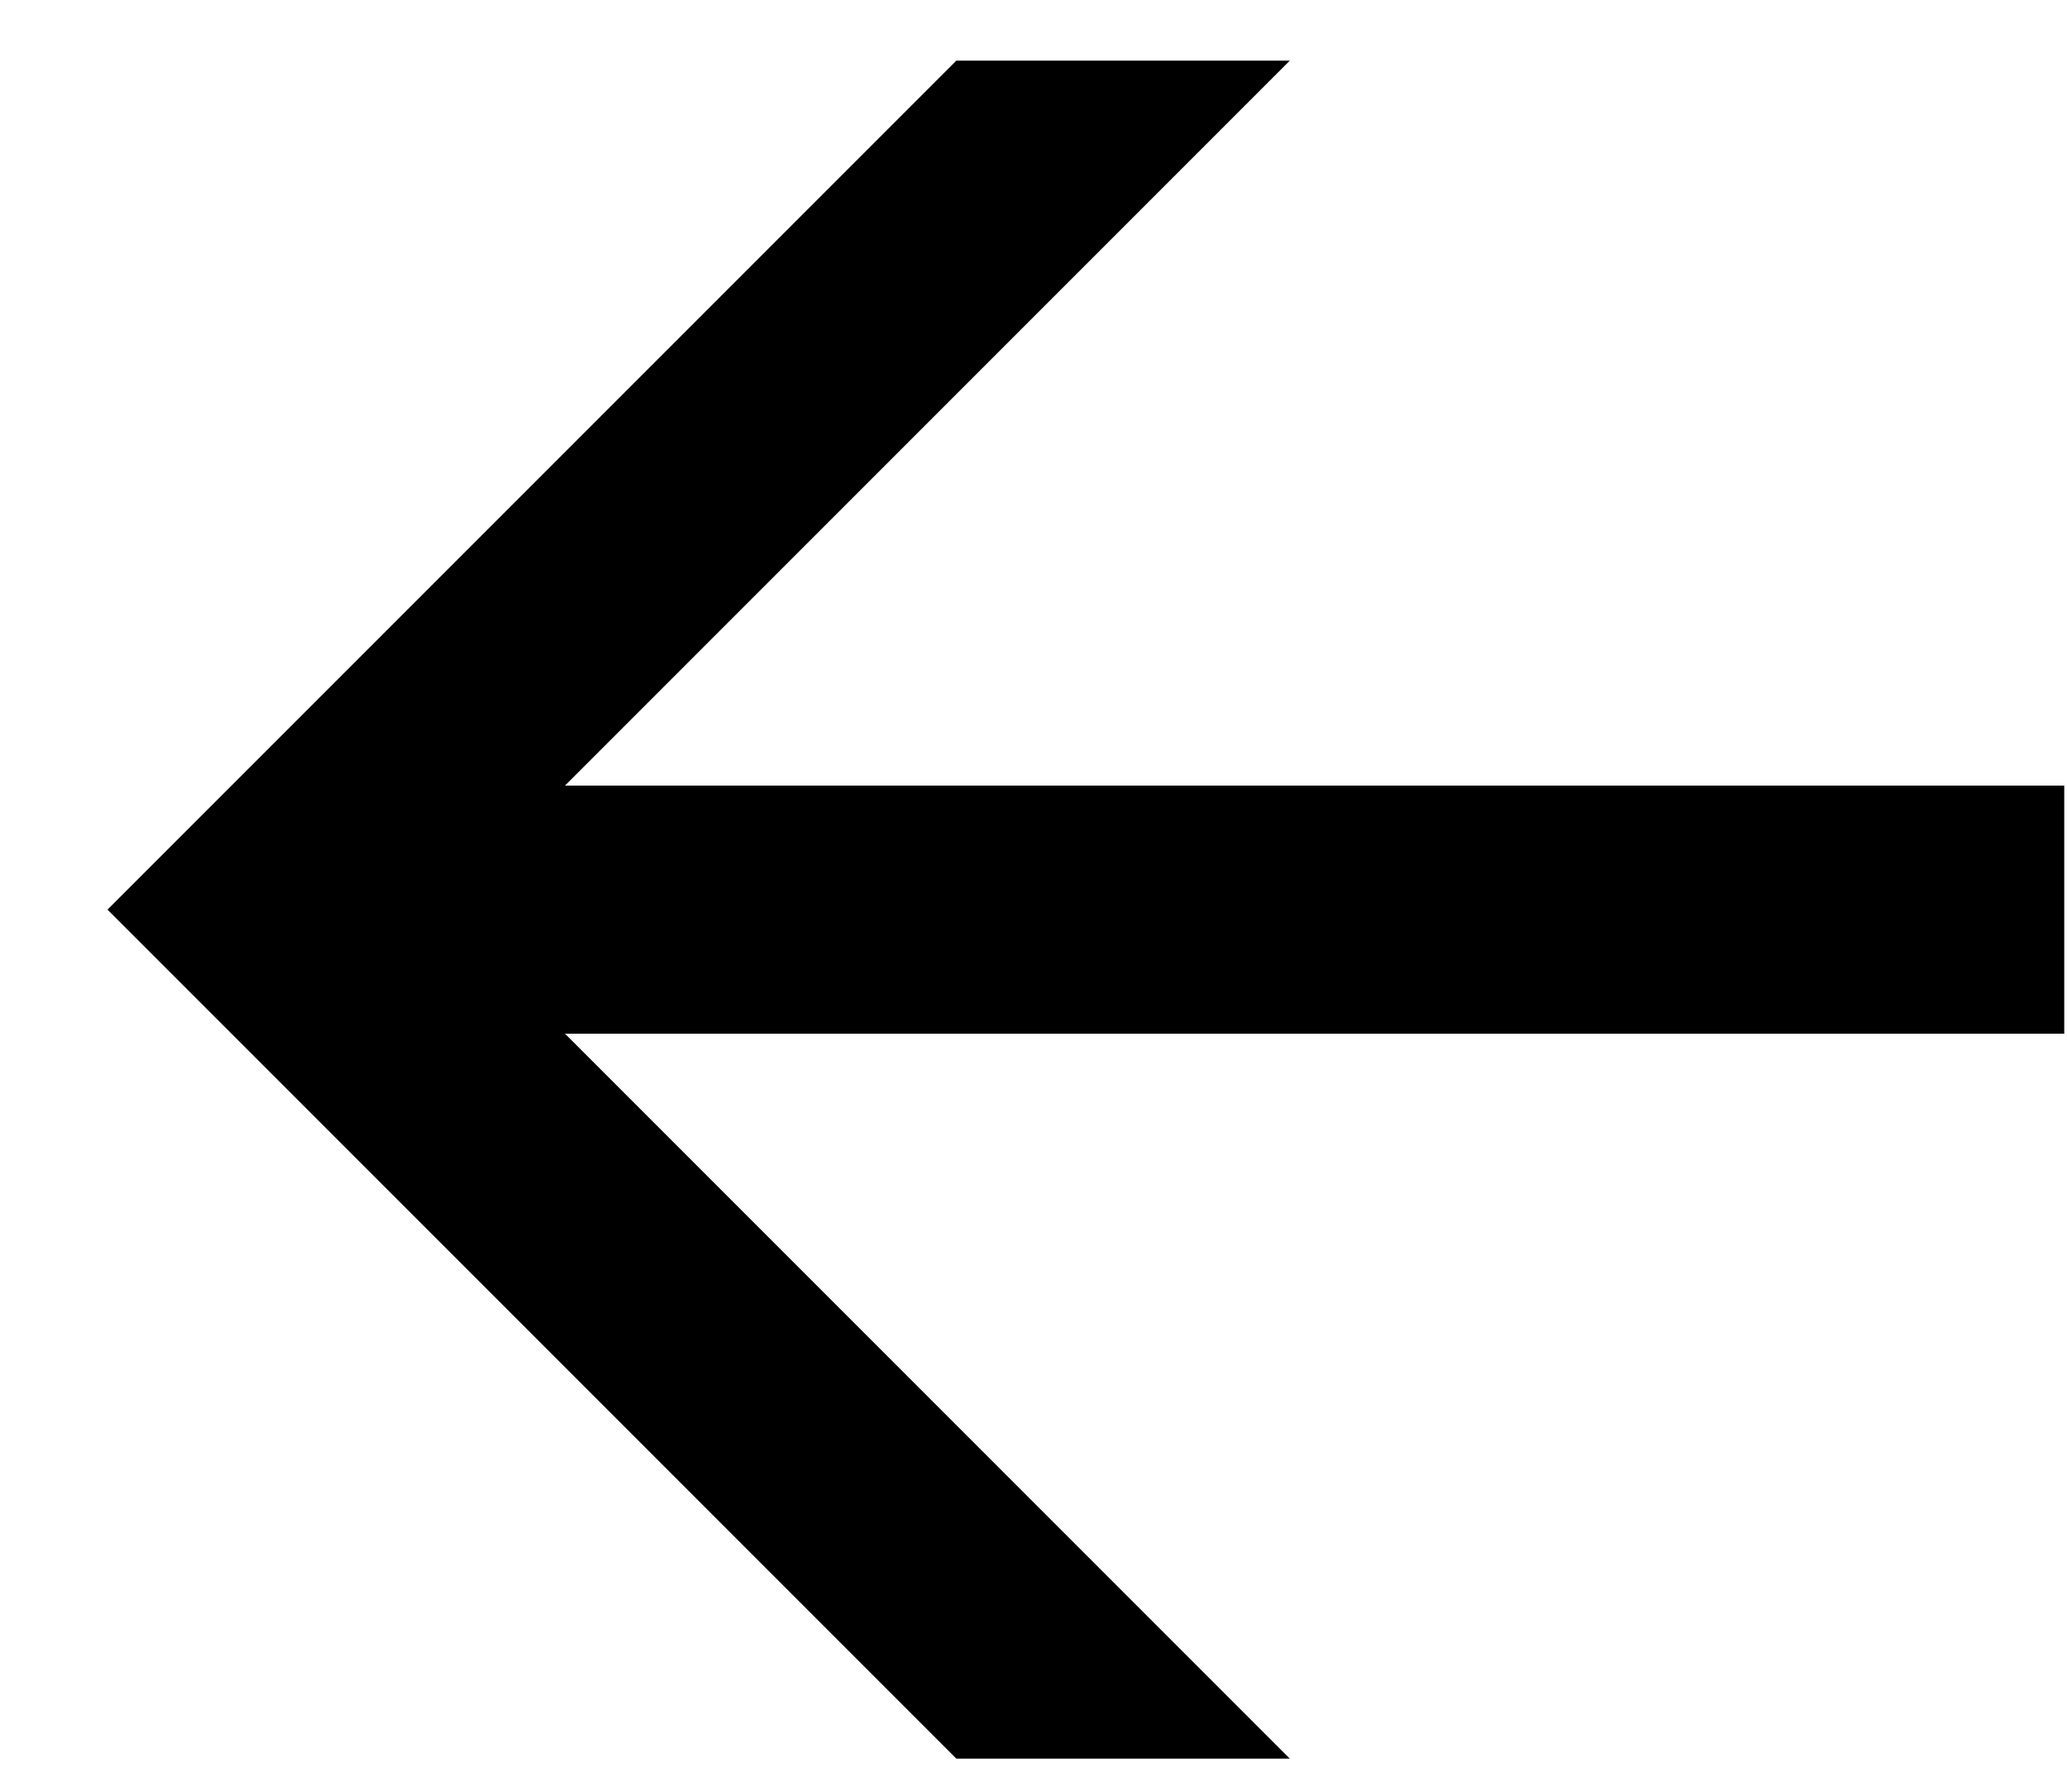 <?xml version="1.0" encoding="UTF-8"?> <svg xmlns="http://www.w3.org/2000/svg" width="15" height="13" viewBox="0 0 15 13" fill="none"><path d="M9.36 12.76L4.1 7.5H14.98V5.7H4.1L9.36 0.44H6.94L0.78 6.6L6.94 12.76H9.36Z" fill="black"></path></svg> 